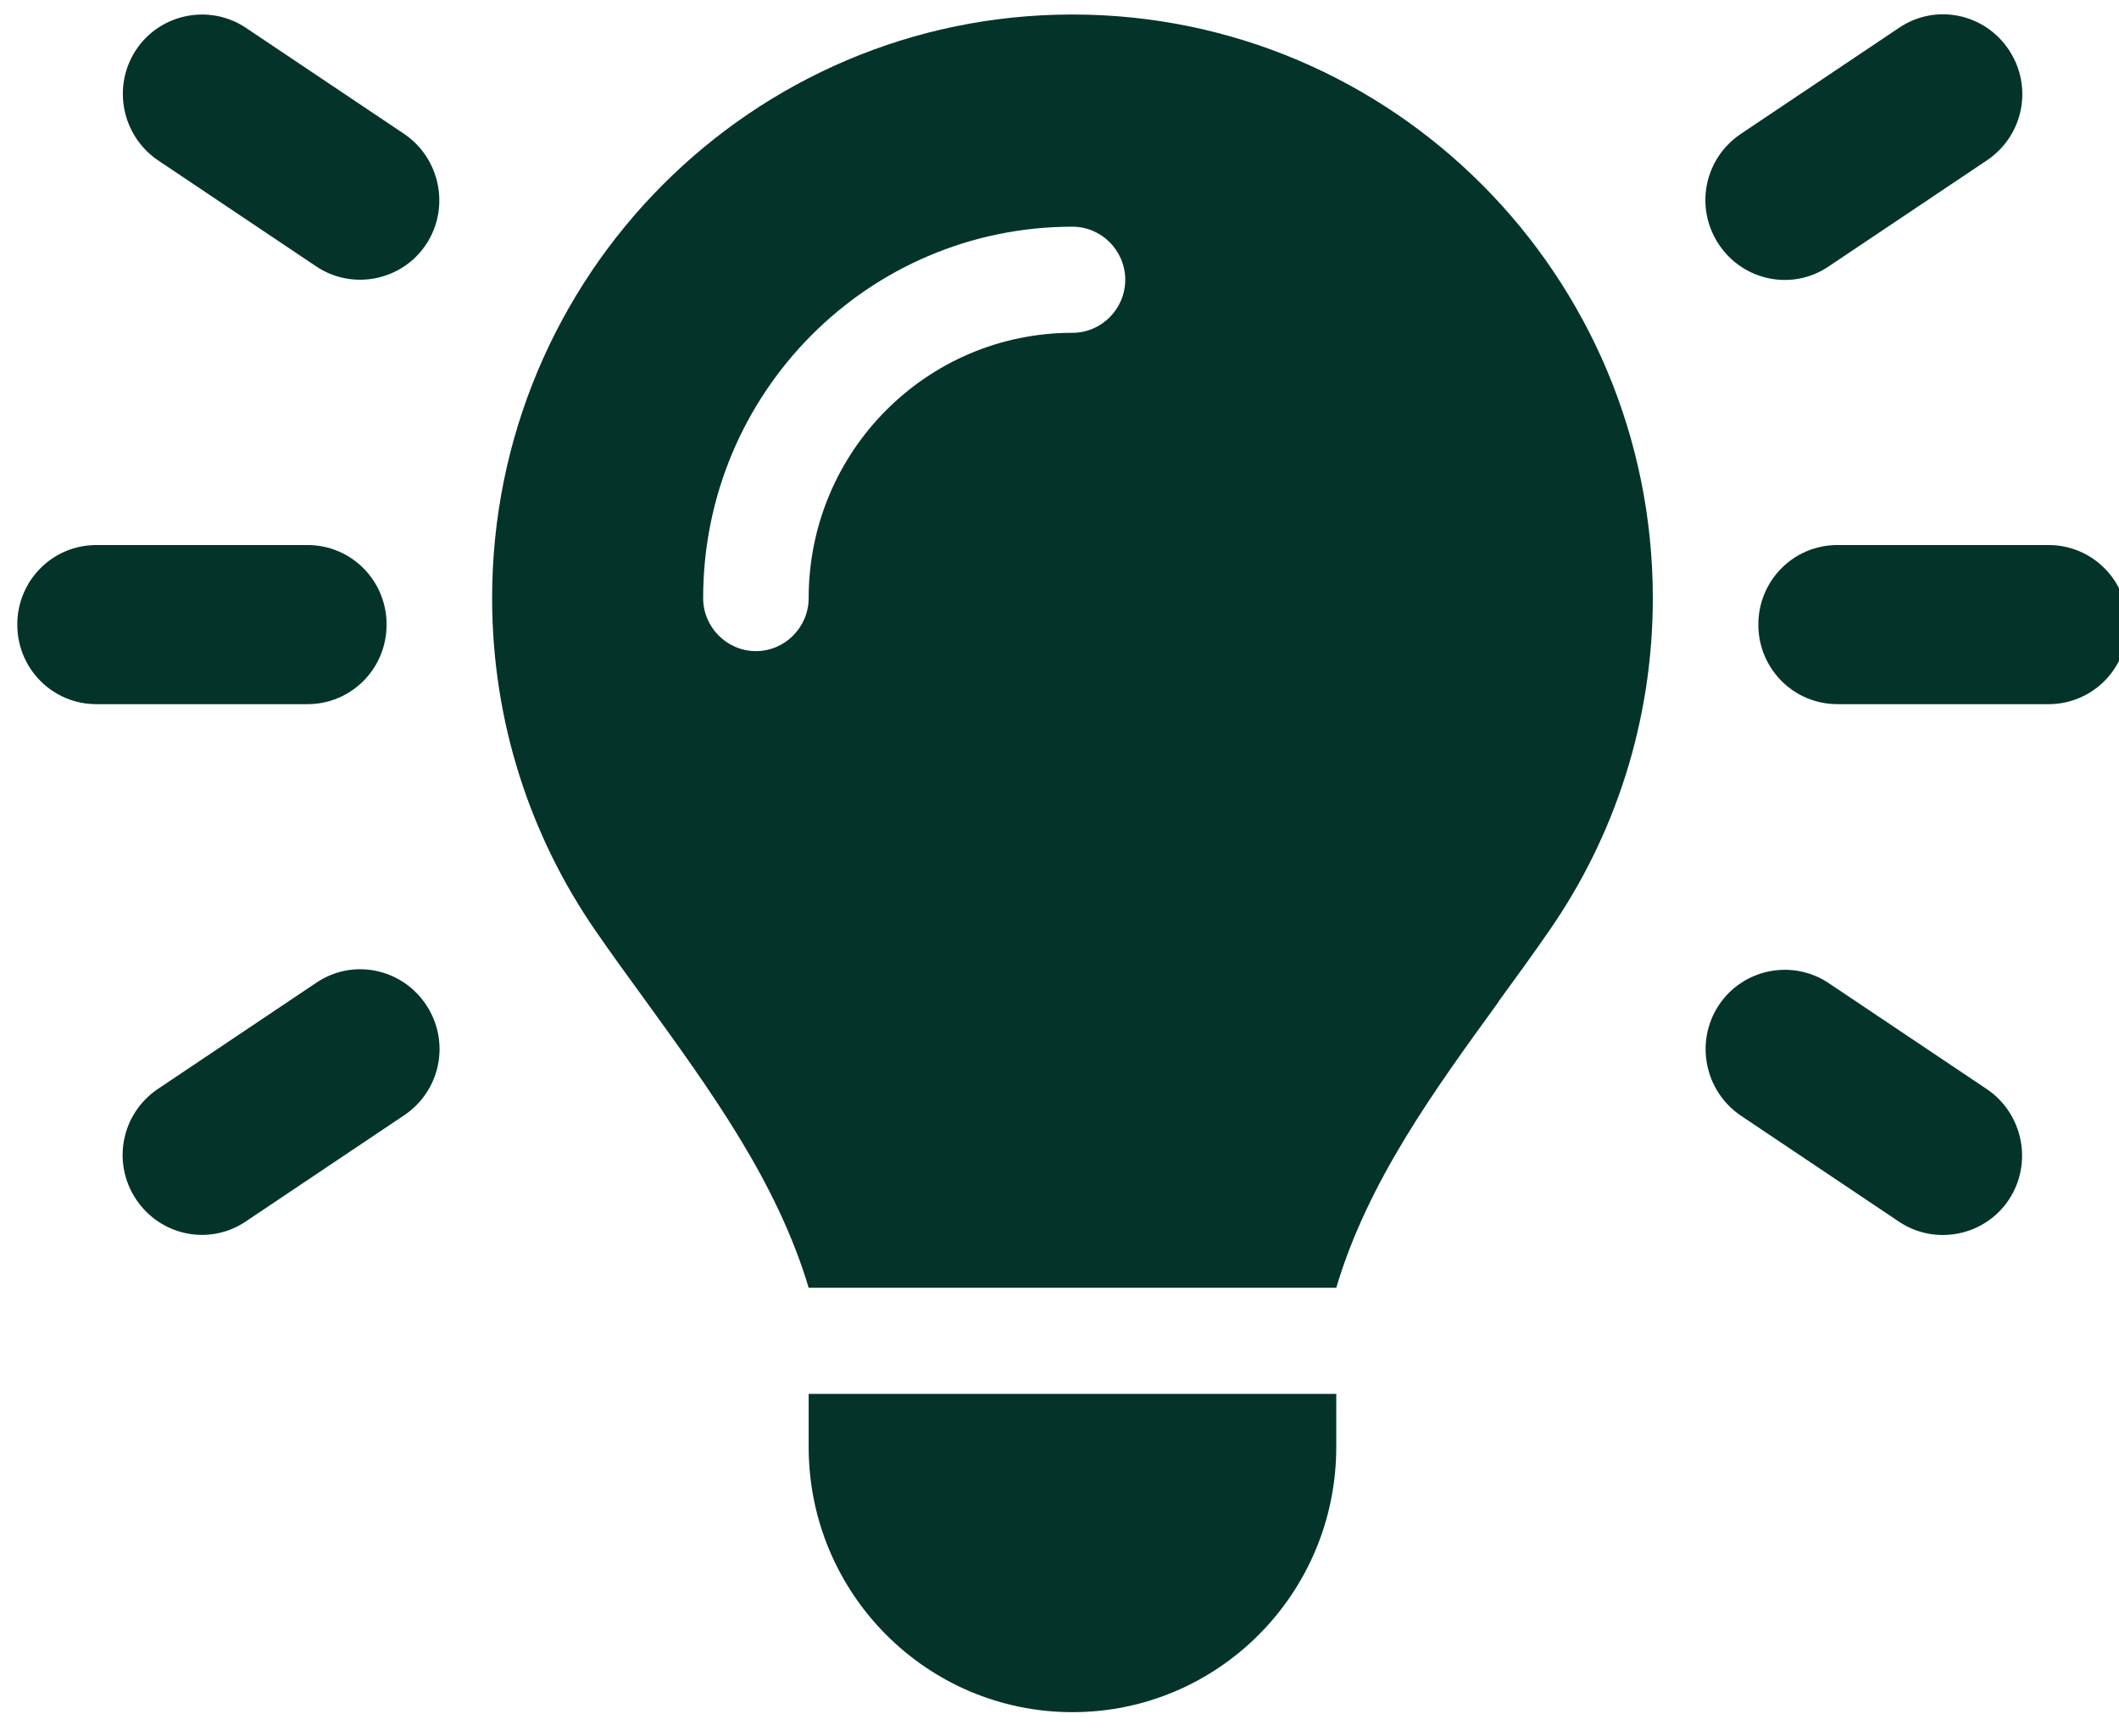 <?xml version="1.0" encoding="UTF-8"?>
<svg xmlns="http://www.w3.org/2000/svg" width="83" height="68" viewBox="0 0 83 68" fill="none">
  <path d="M9.628 1.087L15.828 5.243C17.248 6.204 17.636 8.139 16.693 9.568C15.75 10.996 13.813 11.386 12.392 10.438L6.193 6.282C4.772 5.321 4.384 3.386 5.327 1.957C6.27 0.529 8.207 0.139 9.628 1.087ZM77.824 6.282L71.624 10.438C70.203 11.399 68.279 11.009 67.323 9.568C66.367 8.126 66.755 6.204 68.189 5.243L74.388 1.087C75.809 0.126 77.733 0.516 78.689 1.957C79.645 3.399 79.257 5.321 77.824 6.282ZM3.777 21.347H12.043C13.761 21.347 15.143 22.736 15.143 24.463C15.143 26.191 13.761 27.58 12.043 27.58H3.777C2.059 27.58 0.677 26.191 0.677 24.463C0.677 22.736 2.059 21.347 3.777 21.347ZM71.973 21.347H80.239C81.957 21.347 83.339 22.736 83.339 24.463C83.339 26.191 81.957 27.58 80.239 27.58H71.973C70.255 27.58 68.873 26.191 68.873 24.463C68.873 22.736 70.255 21.347 71.973 21.347ZM15.828 43.684L9.628 47.84C8.207 48.801 6.283 48.411 5.327 46.969C4.371 45.528 4.759 43.606 6.193 42.645L12.392 38.489C13.813 37.528 15.737 37.918 16.693 39.359C17.649 40.801 17.261 42.723 15.828 43.684ZM71.624 38.502L77.824 42.658C79.244 43.619 79.632 45.554 78.689 46.983C77.746 48.411 75.809 48.801 74.388 47.853L68.189 43.697C66.768 42.736 66.38 40.801 67.323 39.372C68.266 37.944 70.203 37.554 71.624 38.502ZM58.695 39.242C56.138 42.762 53.568 46.307 52.341 50.437H31.675C30.436 46.294 27.865 42.762 25.321 39.242C24.649 38.32 23.978 37.398 23.332 36.463C20.774 32.762 19.276 28.269 19.276 23.424C19.276 10.801 29.454 0.568 42.008 0.568C54.562 0.568 64.74 10.801 64.74 23.424C64.74 28.269 63.242 32.762 60.684 36.45C60.039 37.385 59.367 38.307 58.695 39.229V39.242ZM52.341 56.671C52.341 62.411 47.717 67.06 42.008 67.06C36.299 67.06 31.675 62.411 31.675 56.671V54.593H52.341V56.671ZM42.008 13.035C43.145 13.035 44.075 12.1 44.075 10.957C44.075 9.814 43.145 8.879 42.008 8.879C34.013 8.879 27.542 15.386 27.542 23.424C27.542 24.567 28.472 25.502 29.609 25.502C30.745 25.502 31.675 24.567 31.675 23.424C31.675 17.684 36.299 13.035 42.008 13.035Z" fill="#043429"></path>
</svg>
